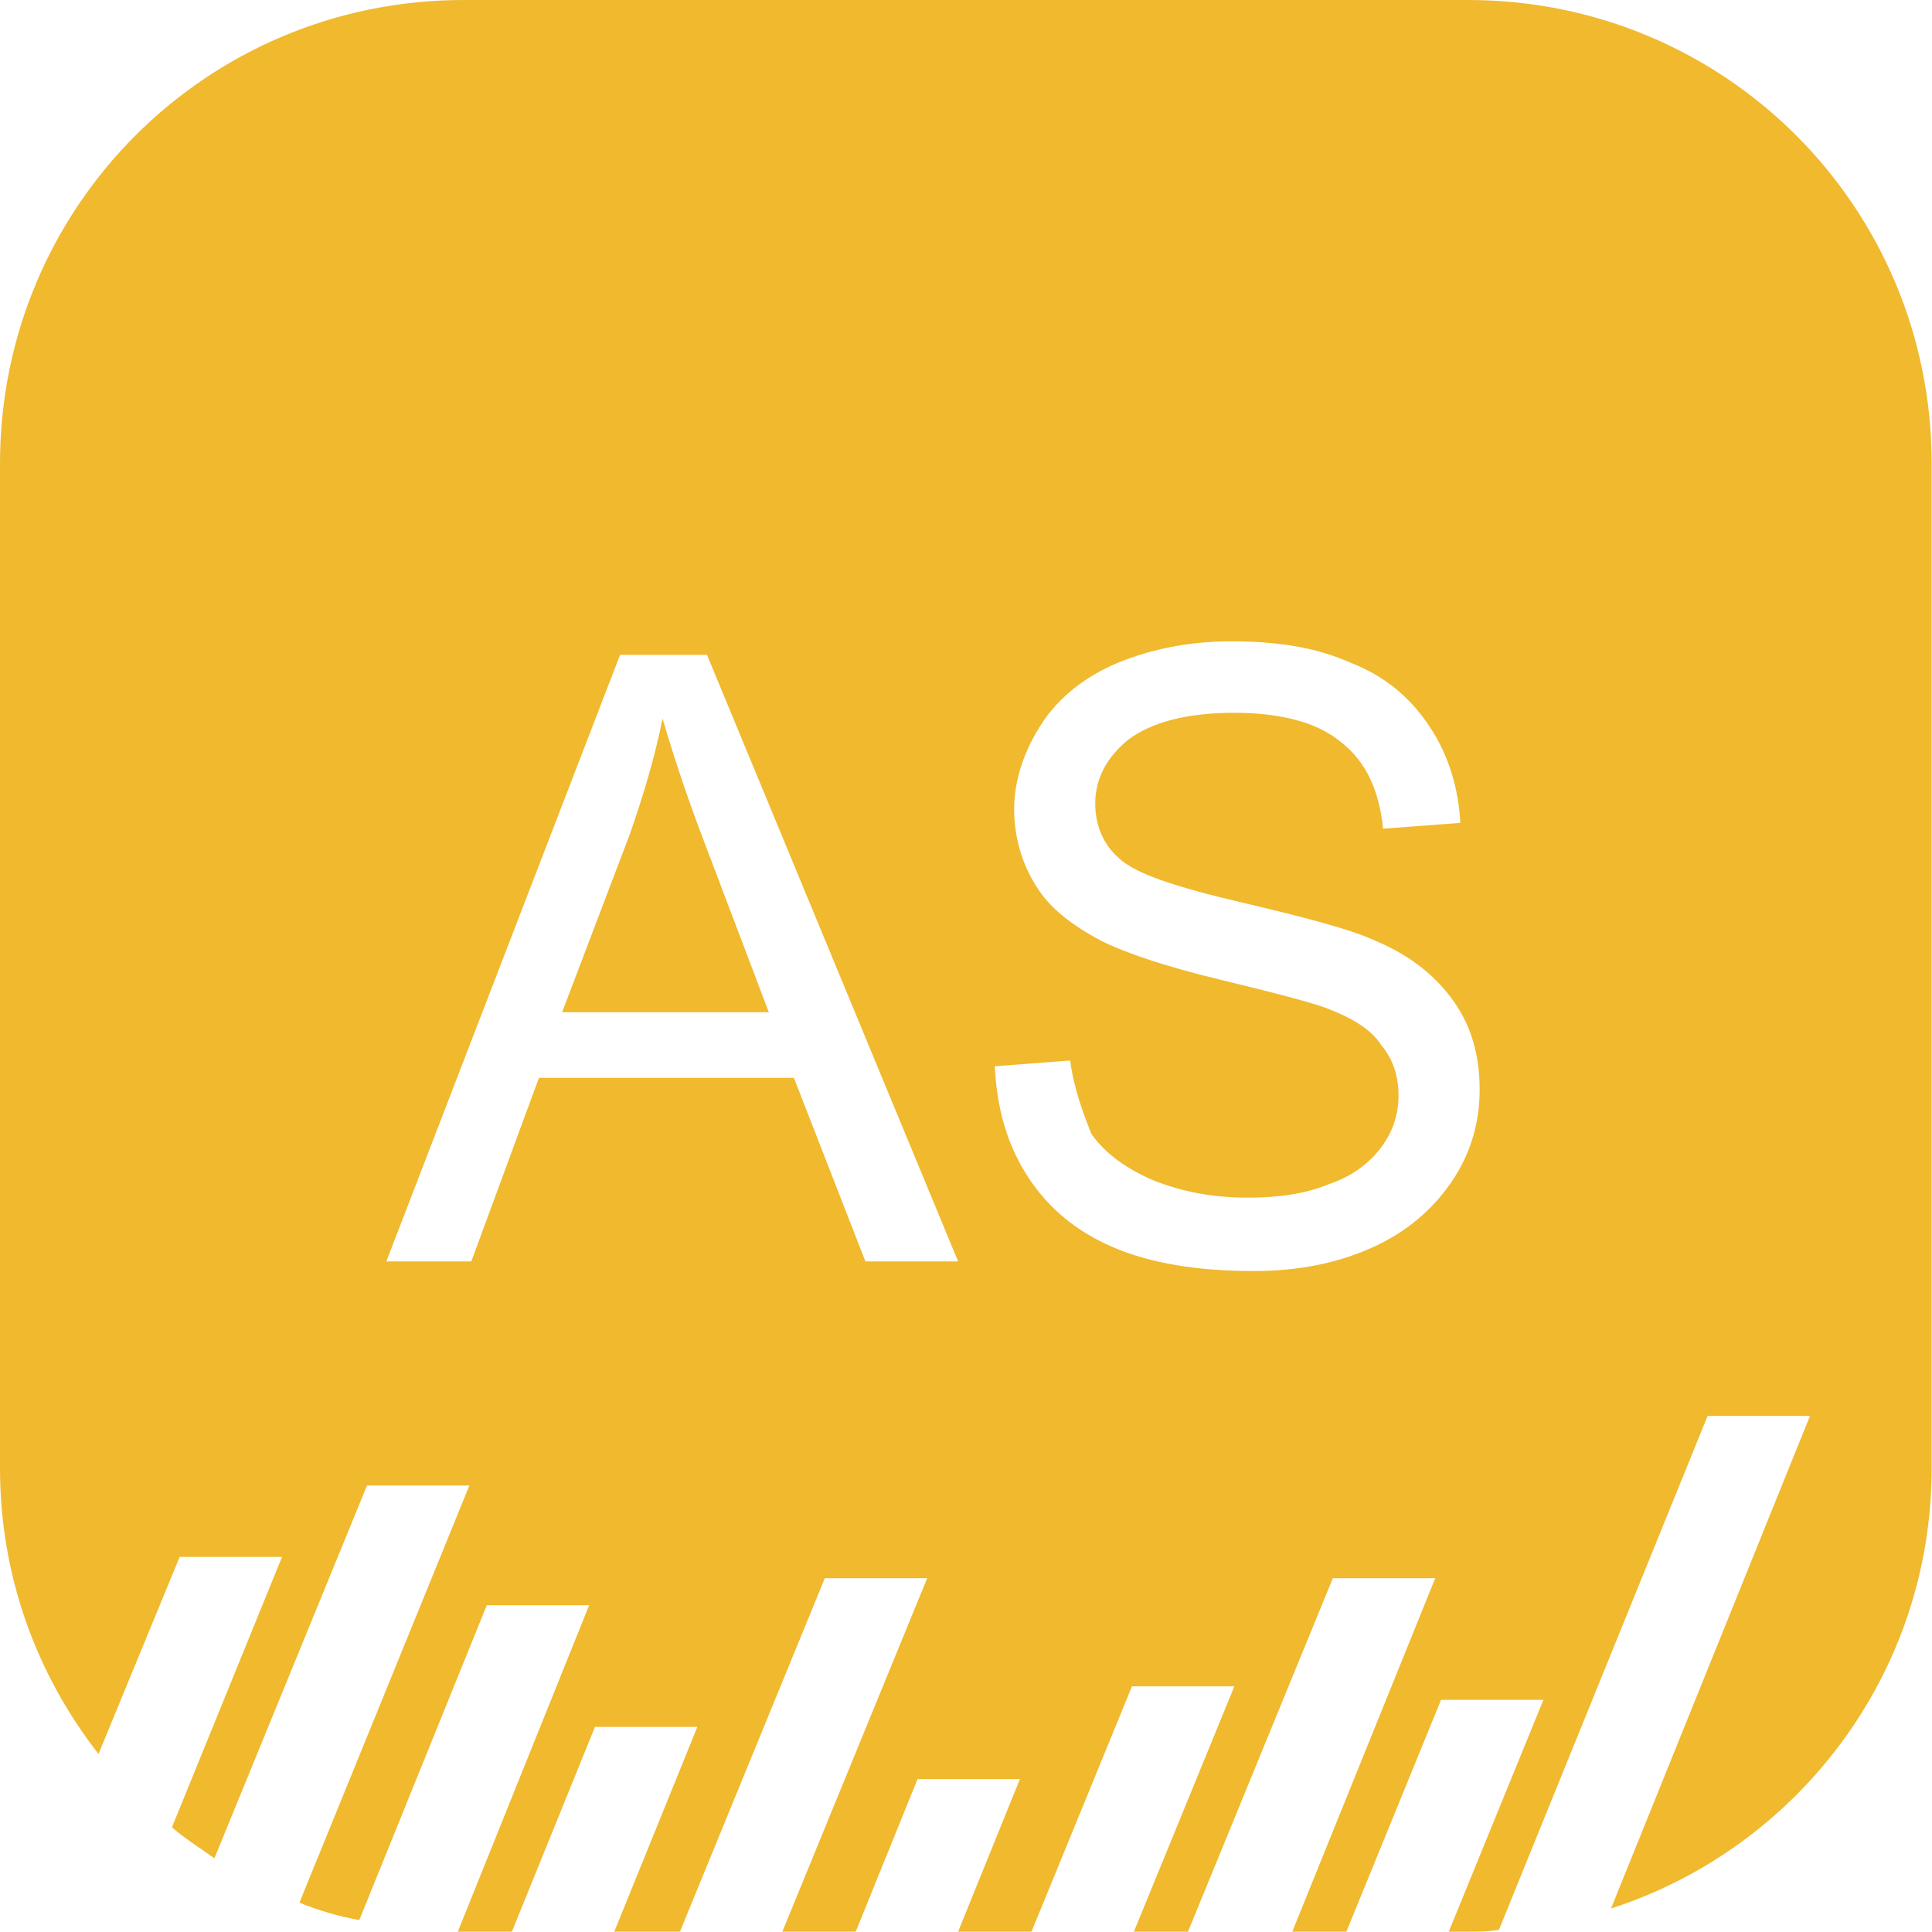 <svg width="150" height="150" viewBox="0 0 150 150" fill="none" xmlns="http://www.w3.org/2000/svg">
<g clip-path="url(#clip0_2013_21)">
<path fill-rule="evenodd" clip-rule="evenodd" d="M35.994 0C16.047 0 0 16.047 0 35.994V113.981C0 122.38 2.85 130.028 7.649 136.177L13.948 120.88H21.896L13.348 141.876C14.398 142.776 15.597 143.526 16.647 144.276L28.495 115.331H36.444L23.246 147.725C24.746 148.325 26.245 148.775 27.895 149.075L37.794 124.629H45.742L35.544 149.975H39.743L46.192 134.078H54.141L47.692 149.975H52.791L64.039 122.53H71.988L60.74 149.975H66.439L71.238 138.127H79.186L74.387 149.975H80.086L87.885 130.928H95.834L88.035 149.975H92.234L103.482 122.53H111.431L100.333 149.975H104.532L111.881 131.978H119.83L112.481 149.975H113.981C114.73 149.975 115.63 149.975 116.38 149.825L132.577 109.932H140.526L125.079 148.175C139.476 143.526 149.974 130.028 149.974 113.981V35.994C149.974 16.047 133.927 0 113.981 0H35.994ZM83.086 82.336L77.237 82.786C77.387 85.936 78.137 88.785 79.786 91.335C81.436 93.884 83.686 95.684 86.535 96.884C89.385 98.084 92.984 98.683 97.333 98.683C100.783 98.683 103.782 98.084 106.482 96.884C109.181 95.684 111.281 93.884 112.781 91.635C114.281 89.385 114.88 86.986 114.88 84.586C114.88 82.036 114.281 79.787 112.931 77.837C111.581 75.887 109.631 74.238 106.782 73.038C104.832 72.138 101.383 71.238 96.284 70.038C91.184 68.838 88.035 67.789 86.835 66.589C85.635 65.539 85.035 64.039 85.035 62.39C85.035 60.44 85.935 58.79 87.585 57.44C89.385 56.091 92.084 55.341 95.834 55.341C99.433 55.341 102.283 56.091 104.082 57.59C106.032 59.09 107.082 61.34 107.382 64.339L113.381 63.889C113.231 61.19 112.481 58.64 110.981 56.391C109.481 54.141 107.532 52.491 104.832 51.441C102.133 50.242 99.133 49.792 95.534 49.792C92.384 49.792 89.385 50.392 86.835 51.441C84.286 52.491 82.186 54.141 80.836 56.241C79.487 58.34 78.737 60.59 78.737 62.84C78.737 64.939 79.337 67.039 80.386 68.689C81.436 70.488 83.236 71.838 85.485 73.038C87.285 73.938 90.285 74.987 94.634 76.037C98.983 77.087 101.833 77.837 103.032 78.287C104.982 79.037 106.482 79.937 107.232 81.136C108.132 82.186 108.582 83.536 108.582 85.036C108.582 86.535 108.132 87.885 107.232 89.085C106.332 90.285 104.982 91.335 103.182 91.935C101.383 92.684 99.283 92.984 96.883 92.984C94.184 92.984 91.784 92.534 89.535 91.635C87.435 90.735 85.785 89.535 84.736 88.035C84.136 86.535 83.386 84.586 83.086 82.336ZM48.142 50.842L29.995 97.934H36.594L41.843 83.686H61.639L67.189 97.934H74.387L54.891 50.842H48.142ZM59.69 78.587H43.643L48.892 64.789C49.941 61.79 50.841 58.79 51.441 55.791C52.191 58.34 53.241 61.64 54.741 65.539L59.69 78.587Z" fill="#F0B92E"/>
</g>
<defs>
<clipPath id="clip0_2013_21">
<rect width="150" height="150" fill="white"/>
</clipPath>
</defs>
</svg>
